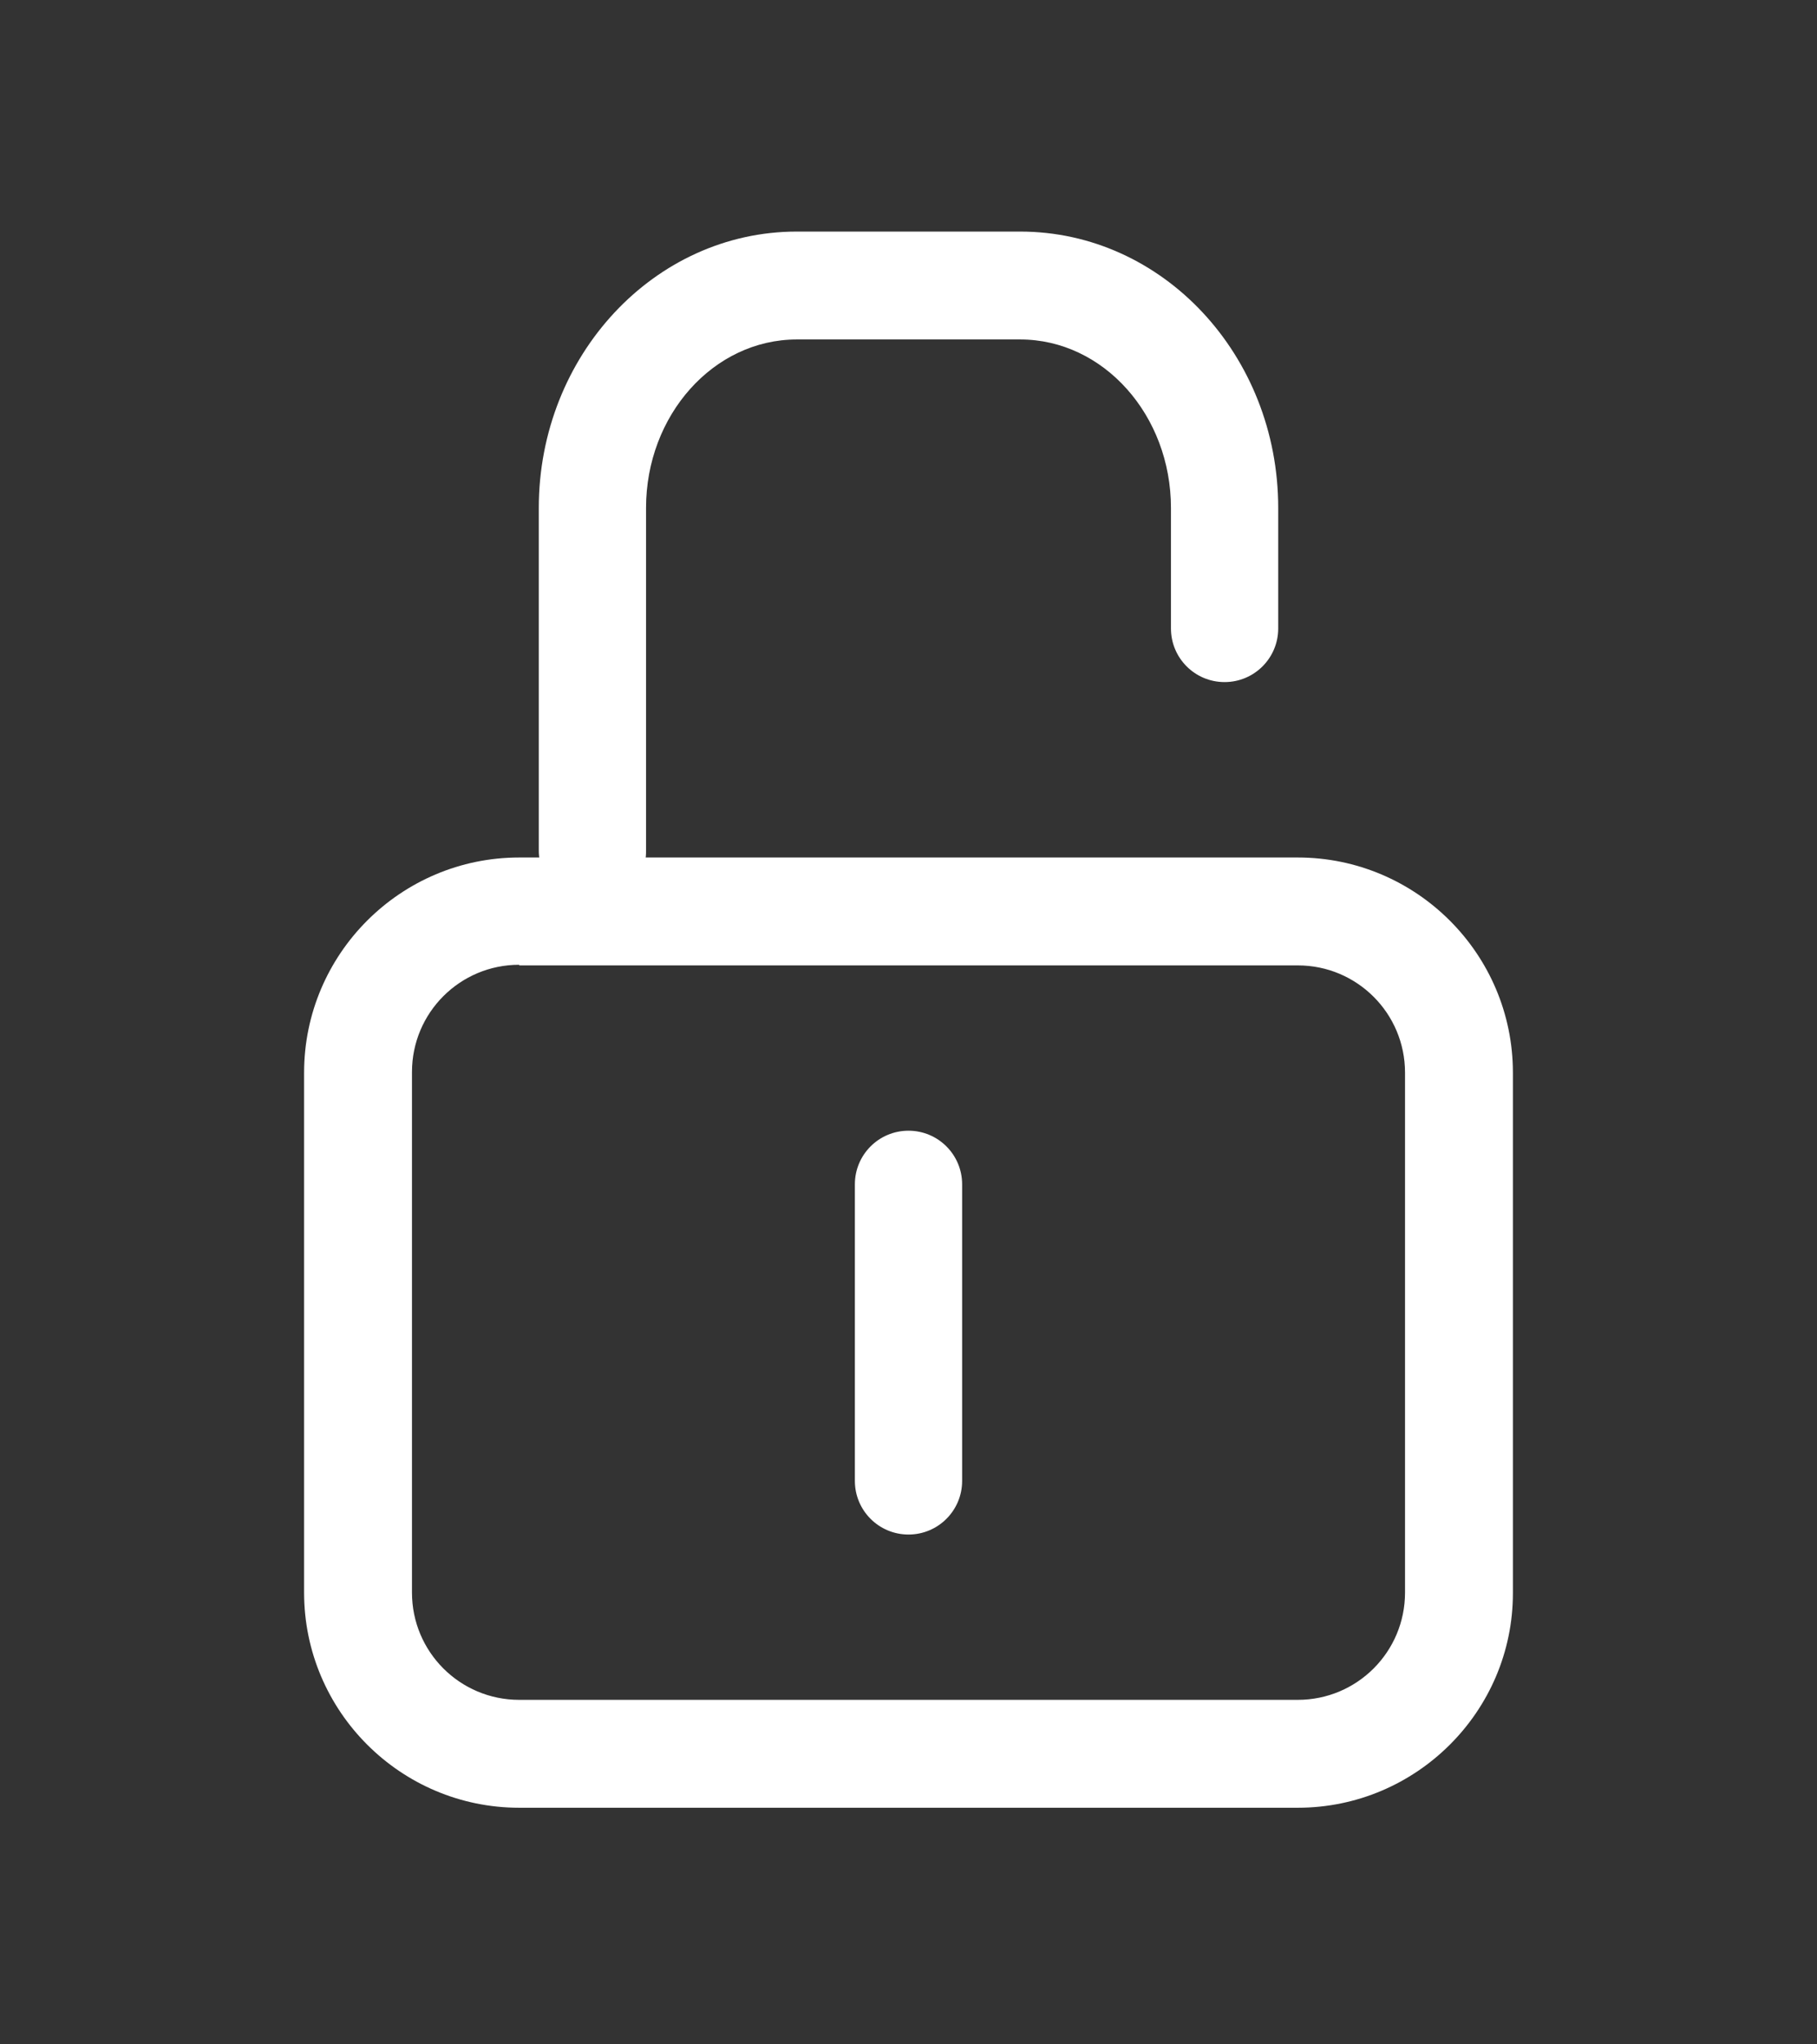 <?xml version="1.0" encoding="utf-8"?>
<!-- Generator: Adobe Illustrator 26.2.1, SVG Export Plug-In . SVG Version: 6.00 Build 0)  -->
<svg version="1.1" id="Layer_1" xmlns="http://www.w3.org/2000/svg" xmlns:xlink="http://www.w3.org/1999/xlink" x="0px" y="0px"
	 viewBox="0 0 288 324" style="enable-background:new 0 0 288 324;" xml:space="preserve">
<rect x="0" y="0" width="288" height="324" fill="#333333" stroke="none"/>
<style type="text/css">
	.st0{fill:#FFFFFF;}
</style>
<g>
	<path class="st0" d="M205.7,286.5H82.3c-18.8,0-34.1-15.3-34.1-34.1V170c0-18.8,15.3-34.1,34.1-34.1h123.4
		c18.8,0,34.1,15.3,34.1,34.1v82.5C239.8,271.2,224.5,286.5,205.7,286.5z M82.3,152.9c-9.4,0-17,7.6-17,17v82.5c0,9.4,7.6,17,17,17
		h123.4c9.4,0,17-7.6,17-17V170c0-9.4-7.6-17-17-17H82.3V152.9z"/>
	<path class="st0" d="M93.9,143.3c-4.7,0-8.5-3.8-8.5-8.5V80.5c0-24.1,18.3-43.8,40.9-43.8h35.4c22.6,0,40.9,19.6,40.9,43.8v19.1
		c0,4.7-3.8,8.5-8.5,8.5s-8.5-3.8-8.5-8.5V80.5c0-14.7-10.7-26.7-23.9-26.7h-35.4c-13.2,0-23.9,12-23.9,26.7v54.3
		C102.5,139.5,98.6,143.3,93.9,143.3z"/>
	<path class="st0" d="M144,243.2c-4.7,0-8.5-3.8-8.5-8.5v-47c0-4.7,3.8-8.5,8.5-8.5s8.5,3.8,8.5,8.5v47
		C152.5,239.4,148.7,243.2,144,243.2z"/>
</g>
</svg>
